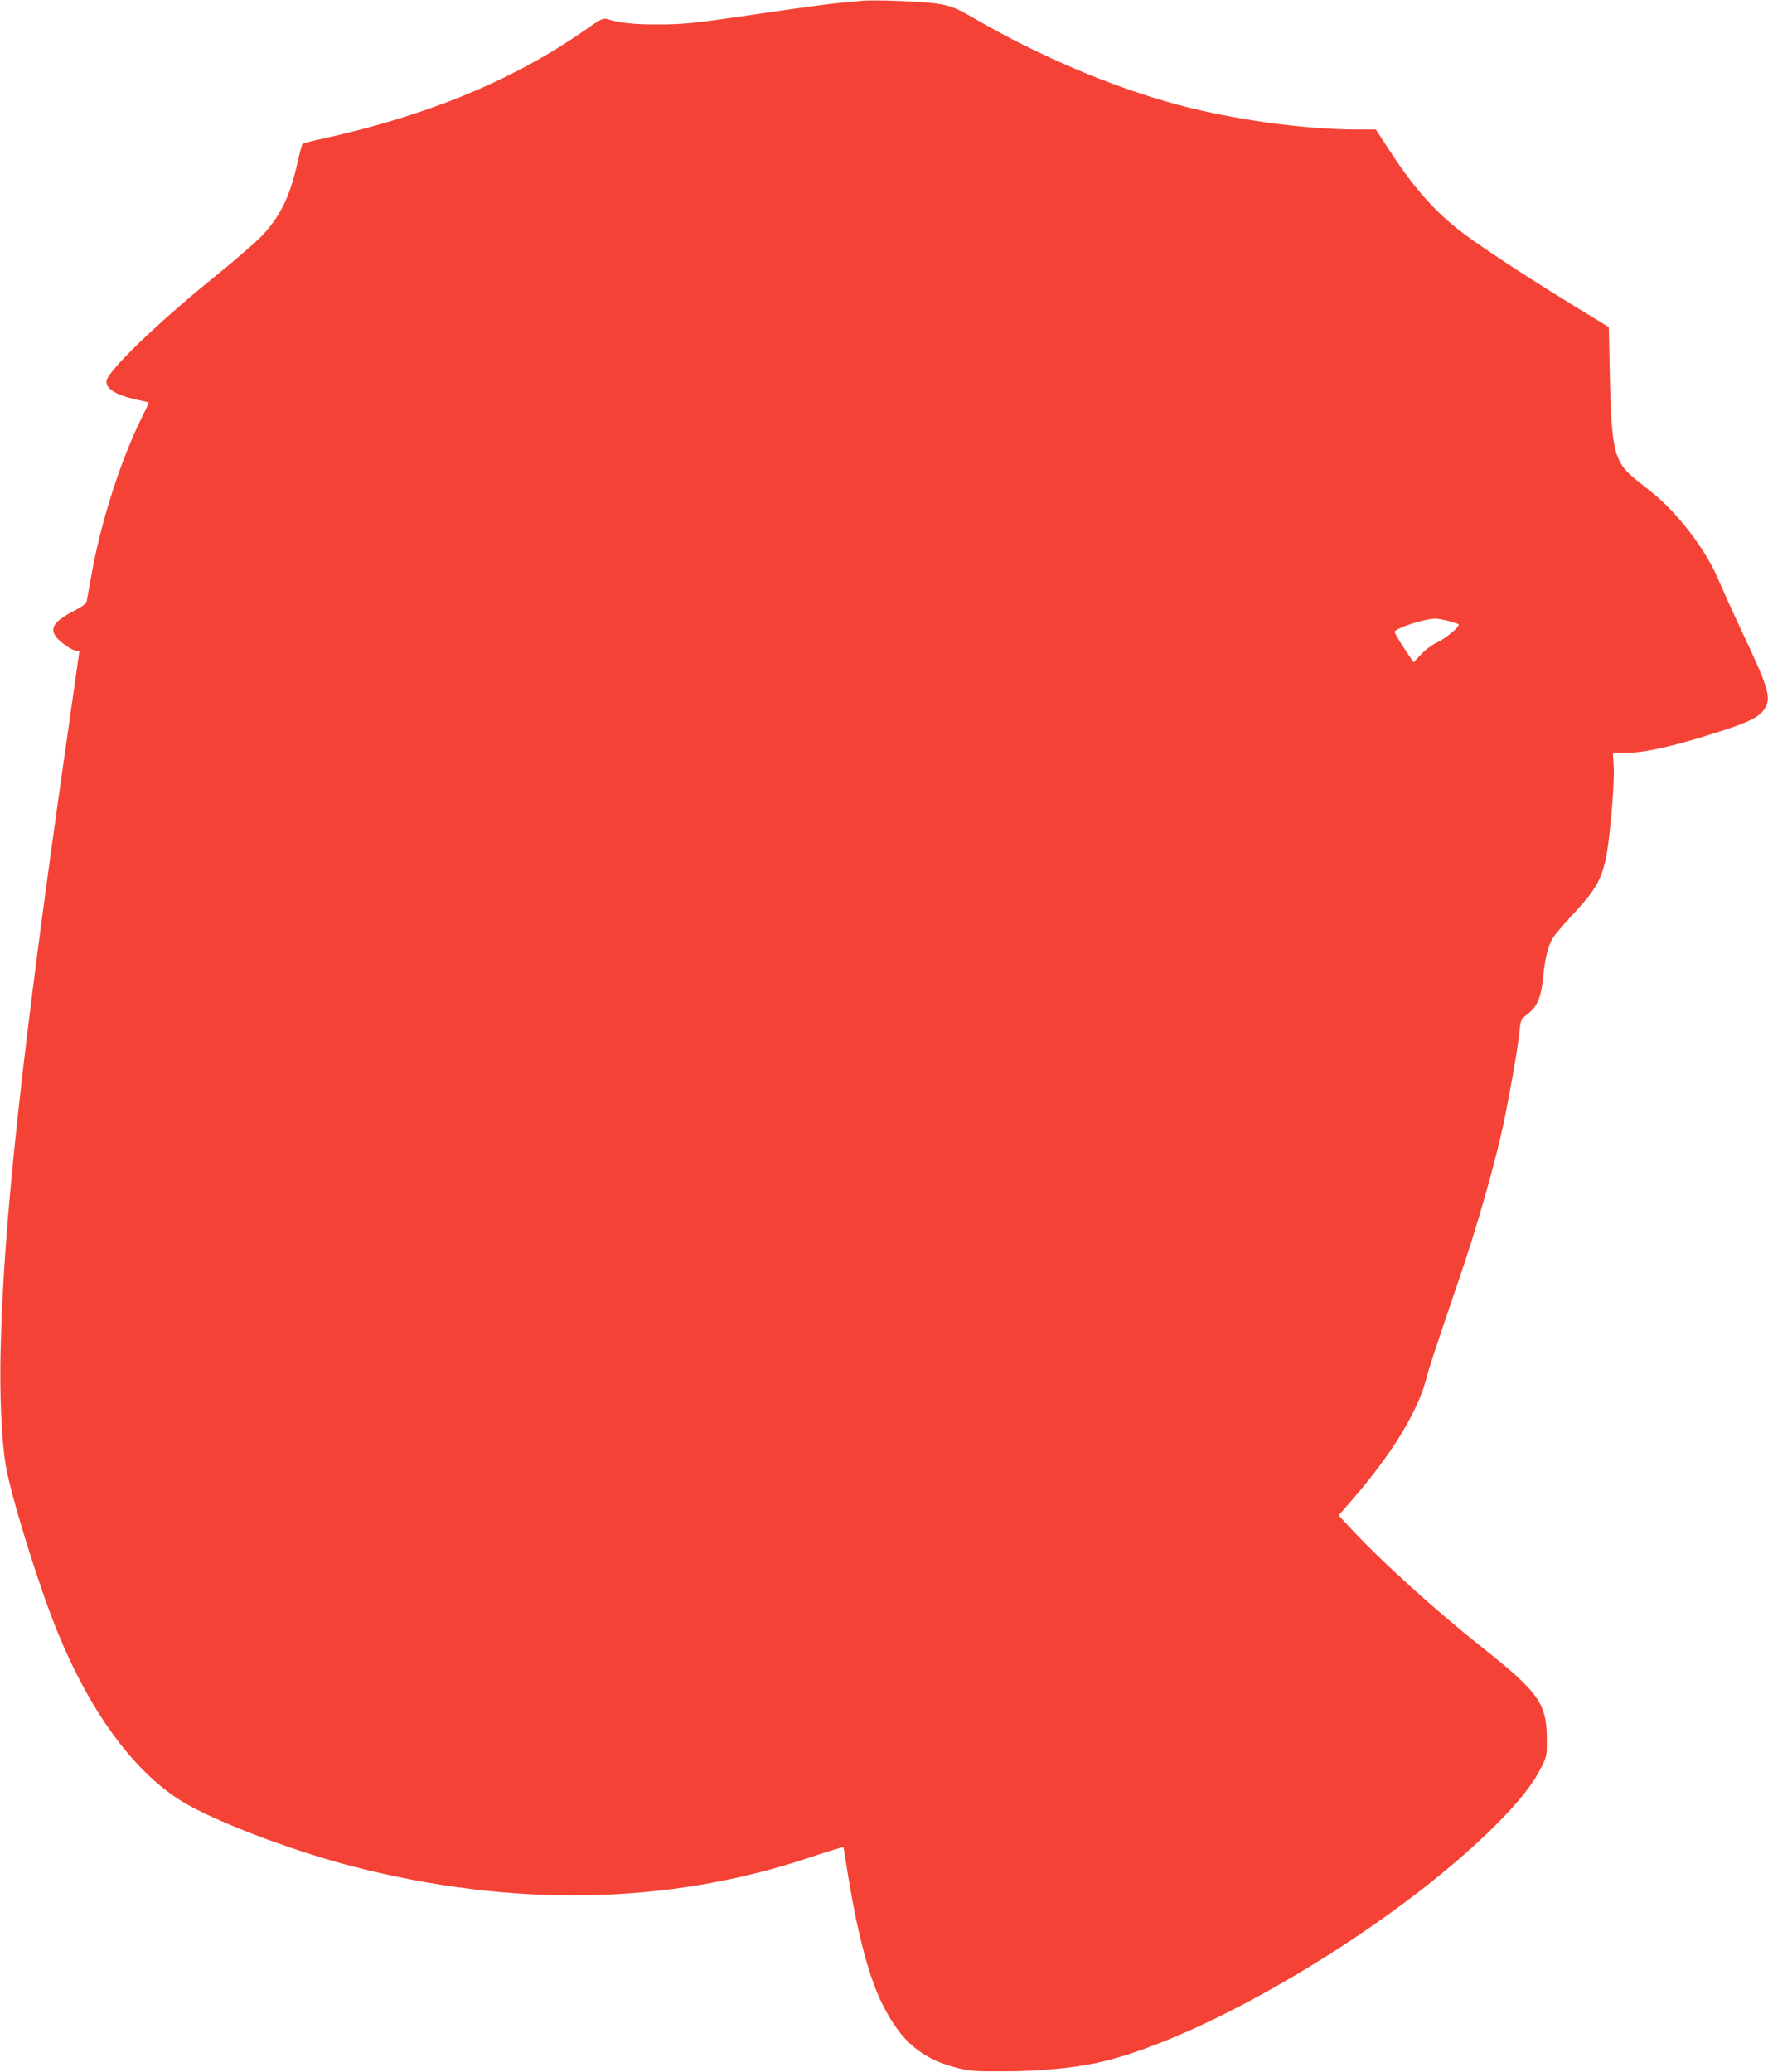 <?xml version="1.0" standalone="no"?>
<!DOCTYPE svg PUBLIC "-//W3C//DTD SVG 20010904//EN"
 "http://www.w3.org/TR/2001/REC-SVG-20010904/DTD/svg10.dtd">
<svg version="1.0" xmlns="http://www.w3.org/2000/svg"
 width="1092pt" height="1280pt" viewBox="0 0 1092 1280"
 preserveAspectRatio="xMidYMid meet">
<g transform="translate(0,1280) scale(0.1,-0.1)"
fill="#f44336" stroke="none">
<path d="M5310 12794 c-19 -2 -84 -9 -145 -14 -60 -6 -258 -33 -440 -60 -443
-65 -496 -71 -666 -71 -138 -1 -235 10 -305 32 -29 9 -38 5 -140 -66 -439
-308 -970 -528 -1619 -671 -66 -14 -123 -29 -127 -33 -3 -3 -18 -58 -32 -122
-46 -204 -106 -327 -218 -445 -39 -41 -170 -154 -292 -253 -357 -288 -668
-590 -669 -647 0 -49 63 -86 198 -115 33 -7 61 -13 63 -15 2 -1 -14 -37 -36
-80 -134 -268 -258 -652 -317 -984 -14 -80 -28 -154 -30 -165 -3 -13 -29 -33
-72 -55 -161 -82 -174 -135 -54 -219 24 -17 52 -31 63 -31 10 0 18 -2 18 -4 0
-1 -38 -270 -85 -597 -270 -1887 -383 -2932 -401 -3709 -7 -283 5 -560 31
-718 31 -190 205 -750 320 -1032 199 -488 464 -853 755 -1038 190 -122 685
-312 1075 -412 985 -253 1941 -235 2808 54 119 40 217 70 217 66 0 -3 16 -100
35 -216 58 -345 127 -599 206 -755 112 -225 240 -335 454 -390 81 -21 111 -24
295 -23 216 0 425 20 579 53 662 145 1823 836 2452 1461 148 146 240 263 291
368 32 64 33 72 32 177 -2 215 -52 284 -404 563 -284 226 -608 518 -800 724
l-82 88 89 102 c243 282 399 537 453 743 20 78 51 171 211 640 95 280 193 618
249 860 43 187 105 534 116 652 7 65 9 69 47 98 61 45 86 103 98 226 11 117
31 199 61 247 11 18 65 81 119 140 191 205 209 253 244 647 10 105 15 227 12
273 l-5 82 78 0 c119 0 289 38 580 131 177 56 245 90 277 138 45 67 30 122
-122 446 -62 132 -134 291 -161 354 -78 188 -259 423 -426 552 -122 95 -148
120 -172 159 -51 80 -66 195 -73 557 l-6 292 -241 148 c-305 187 -598 381
-701 465 -158 129 -277 268 -424 496 l-73 112 -111 0 c-333 0 -772 61 -1120
155 -402 109 -844 297 -1242 527 -111 65 -143 78 -215 92 -82 16 -419 30 -500
20z m3635 -3829 c33 -9 61 -18 64 -21 11 -11 -78 -87 -129 -110 -32 -15 -75
-46 -102 -75 l-47 -50 -61 91 c-33 50 -58 94 -56 99 15 24 182 78 246 80 14 1
52 -6 85 -14z"/>
</g>
</svg>
